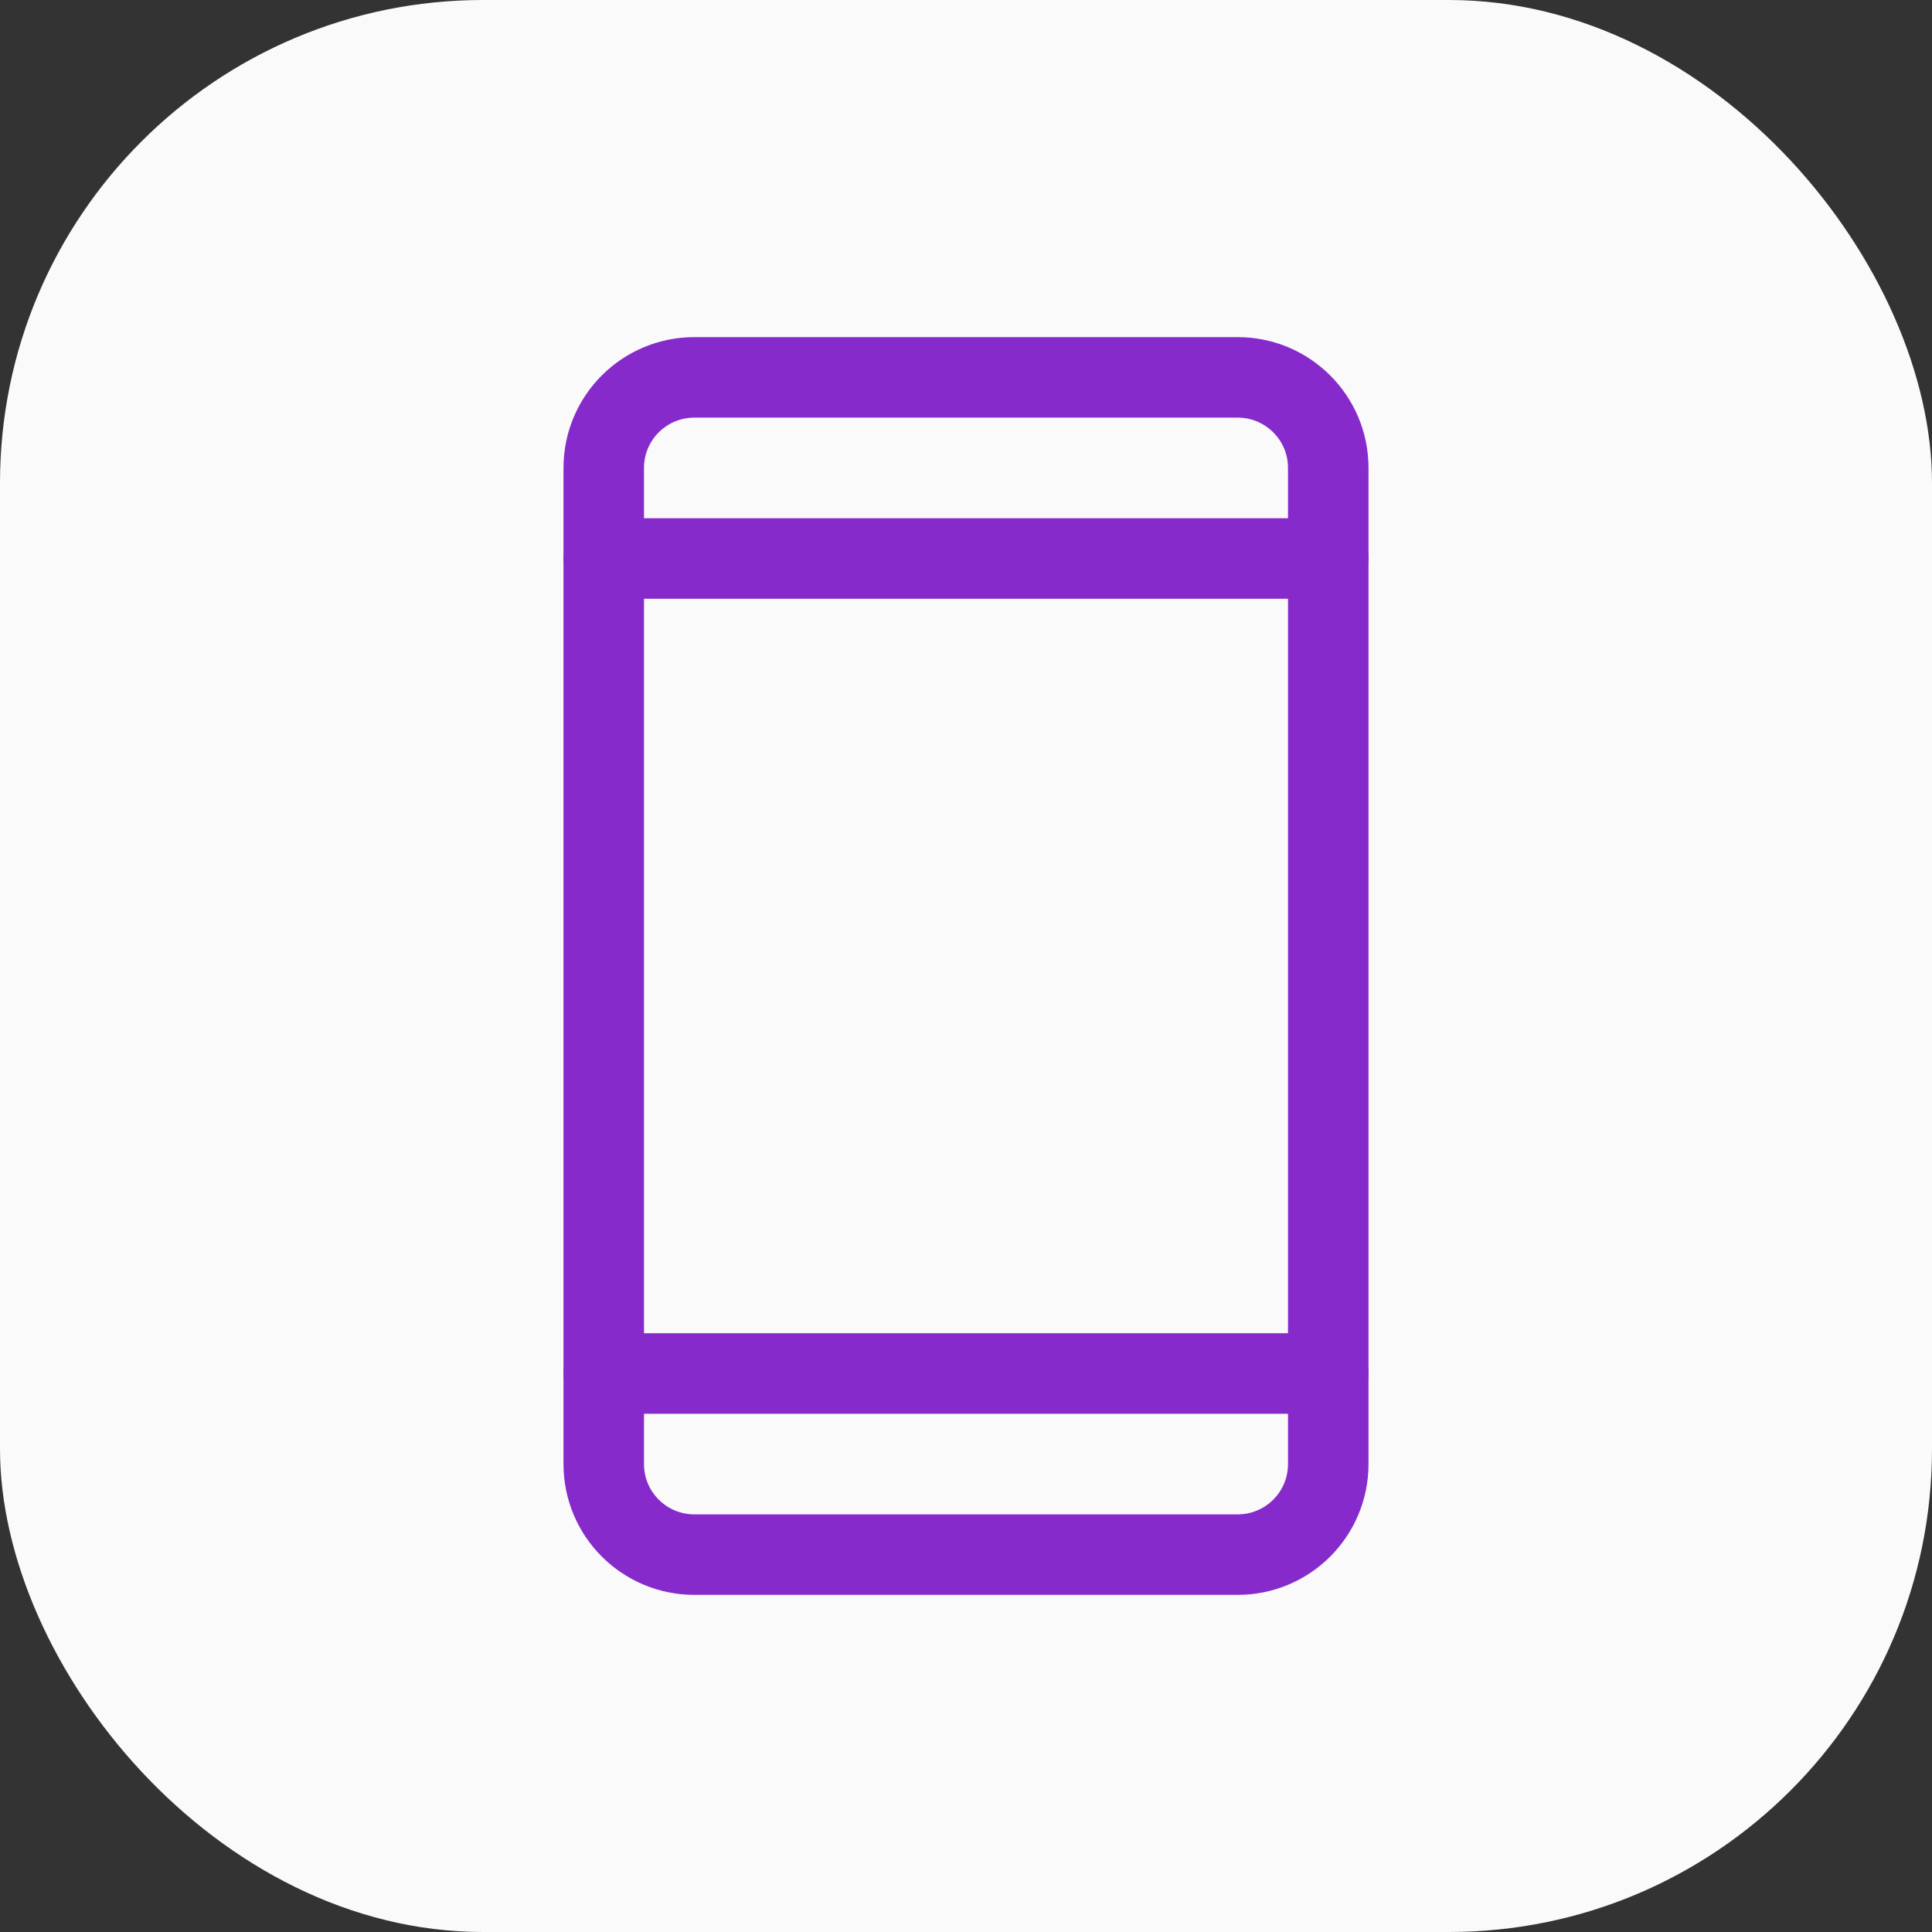 <svg width="24" height="24" viewBox="0 0 24 24" fill="none" xmlns="http://www.w3.org/2000/svg">
<rect x="0" y="0" width="24" height="24" fill="#333333" stroke="none"/>
<g clip-path="url(#clip0_3976_26426)">
<rect width="24" height="24" rx="6" fill="#FAFAFA"/>
<path d="M15.375 4.688H8.625C8.004 4.688 7.5 5.191 7.5 5.812V18.188C7.5 18.809 8.004 19.312 8.625 19.312H15.375C15.996 19.312 16.5 18.809 16.5 18.188V5.812C16.5 5.191 15.996 4.688 15.375 4.688Z" stroke="#862ACC" stroke-linecap="round" stroke-linejoin="round"/>
<path d="M7.5 6.938H16.5" stroke="#862ACC" stroke-linecap="round" stroke-linejoin="round"/>
<path d="M7.5 17.062H16.5" stroke="#862ACC" stroke-linecap="round" stroke-linejoin="round"/>
</g>
<defs>
<clipPath id="clip0_3976_26426">
<rect width="24" height="24" fill="white"/>
</clipPath>
</defs>
</svg>
